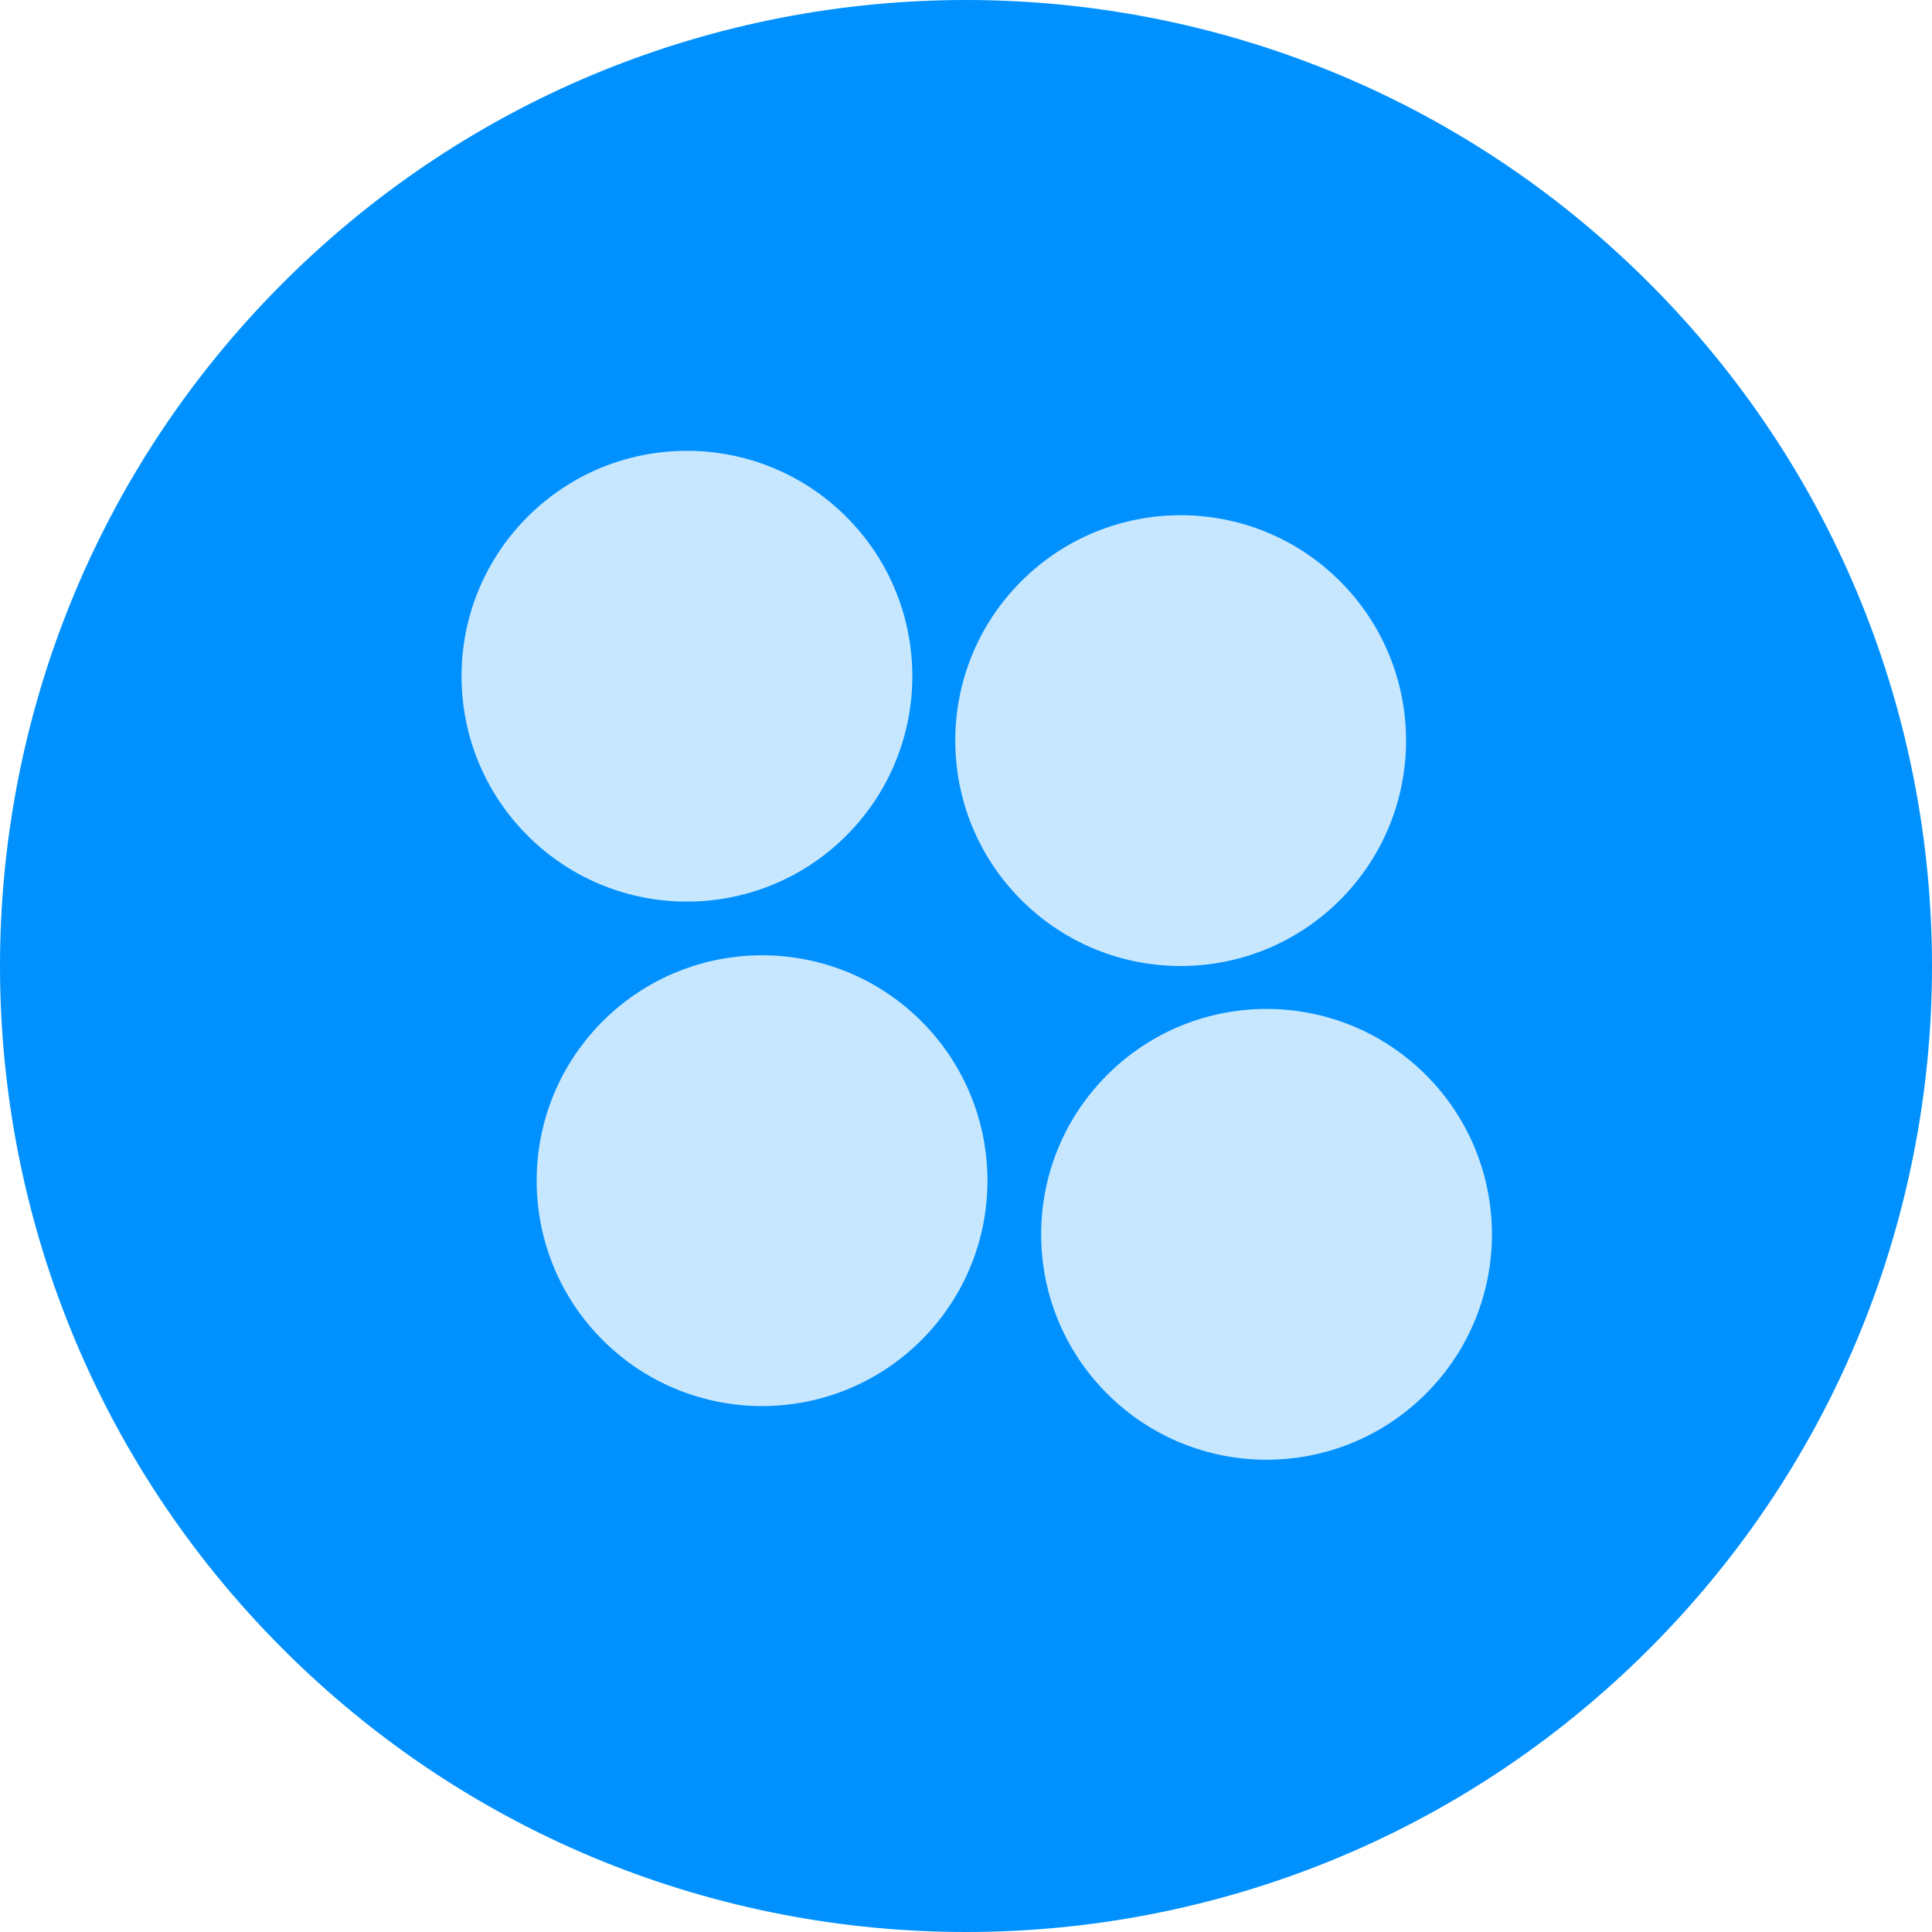 <?xml version="1.0" encoding="UTF-8" standalone="no"?>
<!DOCTYPE svg PUBLIC "-//W3C//DTD SVG 1.1//EN" "http://www.w3.org/Graphics/SVG/1.1/DTD/svg11.dtd">
<svg xmlns="http://www.w3.org/2000/svg" version="1.1" xmlns:dc="http://purl.org/dc/elements/1.1/" xmlns:xl="http://www.w3.org/1999/xlink" viewBox="67 -1299.167 60 60" width="60" height="60">
  <defs>
    <clipPath id="artboard_clip_path">
      <path d="M 67 -1299.167 L 127 -1299.167 L 127 -1239.167 L 67 -1239.167 Z"/>
    </clipPath>
  </defs>
  <g id="ProductPage_1024" stroke-dasharray="none" stroke-opacity="1" fill="none" stroke="none" fill-opacity="1">
    <title>ProductPage 1024</title>
    <g id="ProductPage_1024: Elements" clip-path="url(#artboard_clip_path)">
      <title>Elements</title>
      <g id="Group_423">
        <g id="Graphic_416">
          <circle cx="97.5" cy="-1269.5" r="27.5" fill="#c7e7ff"/>
        </g>
        <g id="Graphic_222">
          <path d="M 118.213 -1290.38 C 106.497 -1302.096 87.503 -1302.096 75.787 -1290.38 C 64.071 -1278.664 64.071 -1259.669 75.787 -1247.954 C 87.503 -1236.238 106.497 -1236.238 118.213 -1247.954 C 129.929 -1259.669 129.929 -1278.664 118.213 -1290.38 M 93.283 -1283.116 C 96.017 -1280.383 96.017 -1275.951 93.283 -1273.217 C 90.549 -1270.483 86.117 -1270.483 83.384 -1273.217 C 80.65 -1275.951 80.65 -1280.383 83.384 -1283.116 C 86.117 -1285.85 90.549 -1285.85 93.283 -1283.116 M 111.283 -1265.783 C 114.017 -1263.049 114.017 -1258.617 111.283 -1255.884 C 108.549 -1253.15 104.117 -1253.15 101.384 -1255.884 C 98.65 -1258.617 98.65 -1263.049 101.384 -1265.783 C 104.117 -1268.517 108.549 -1268.517 111.283 -1265.783 M 108.616 -1281.116 C 111.35 -1278.383 111.35 -1273.951 108.616 -1271.217 C 105.883 -1268.483 101.451 -1268.483 98.717 -1271.217 C 95.983 -1273.951 95.983 -1278.383 98.717 -1281.116 C 101.451 -1283.85 105.883 -1283.85 108.616 -1281.116 M 95.616 -1267.45 C 98.35 -1264.716 98.35 -1260.284 95.616 -1257.55 C 92.883 -1254.817 88.451 -1254.817 85.717 -1257.55 C 82.983 -1260.284 82.983 -1264.716 85.717 -1267.45 C 88.451 -1270.183 92.883 -1270.183 95.616 -1267.45" fill="#0091ff"/>
        </g>
      </g>
    </g>
  </g>
</svg>

